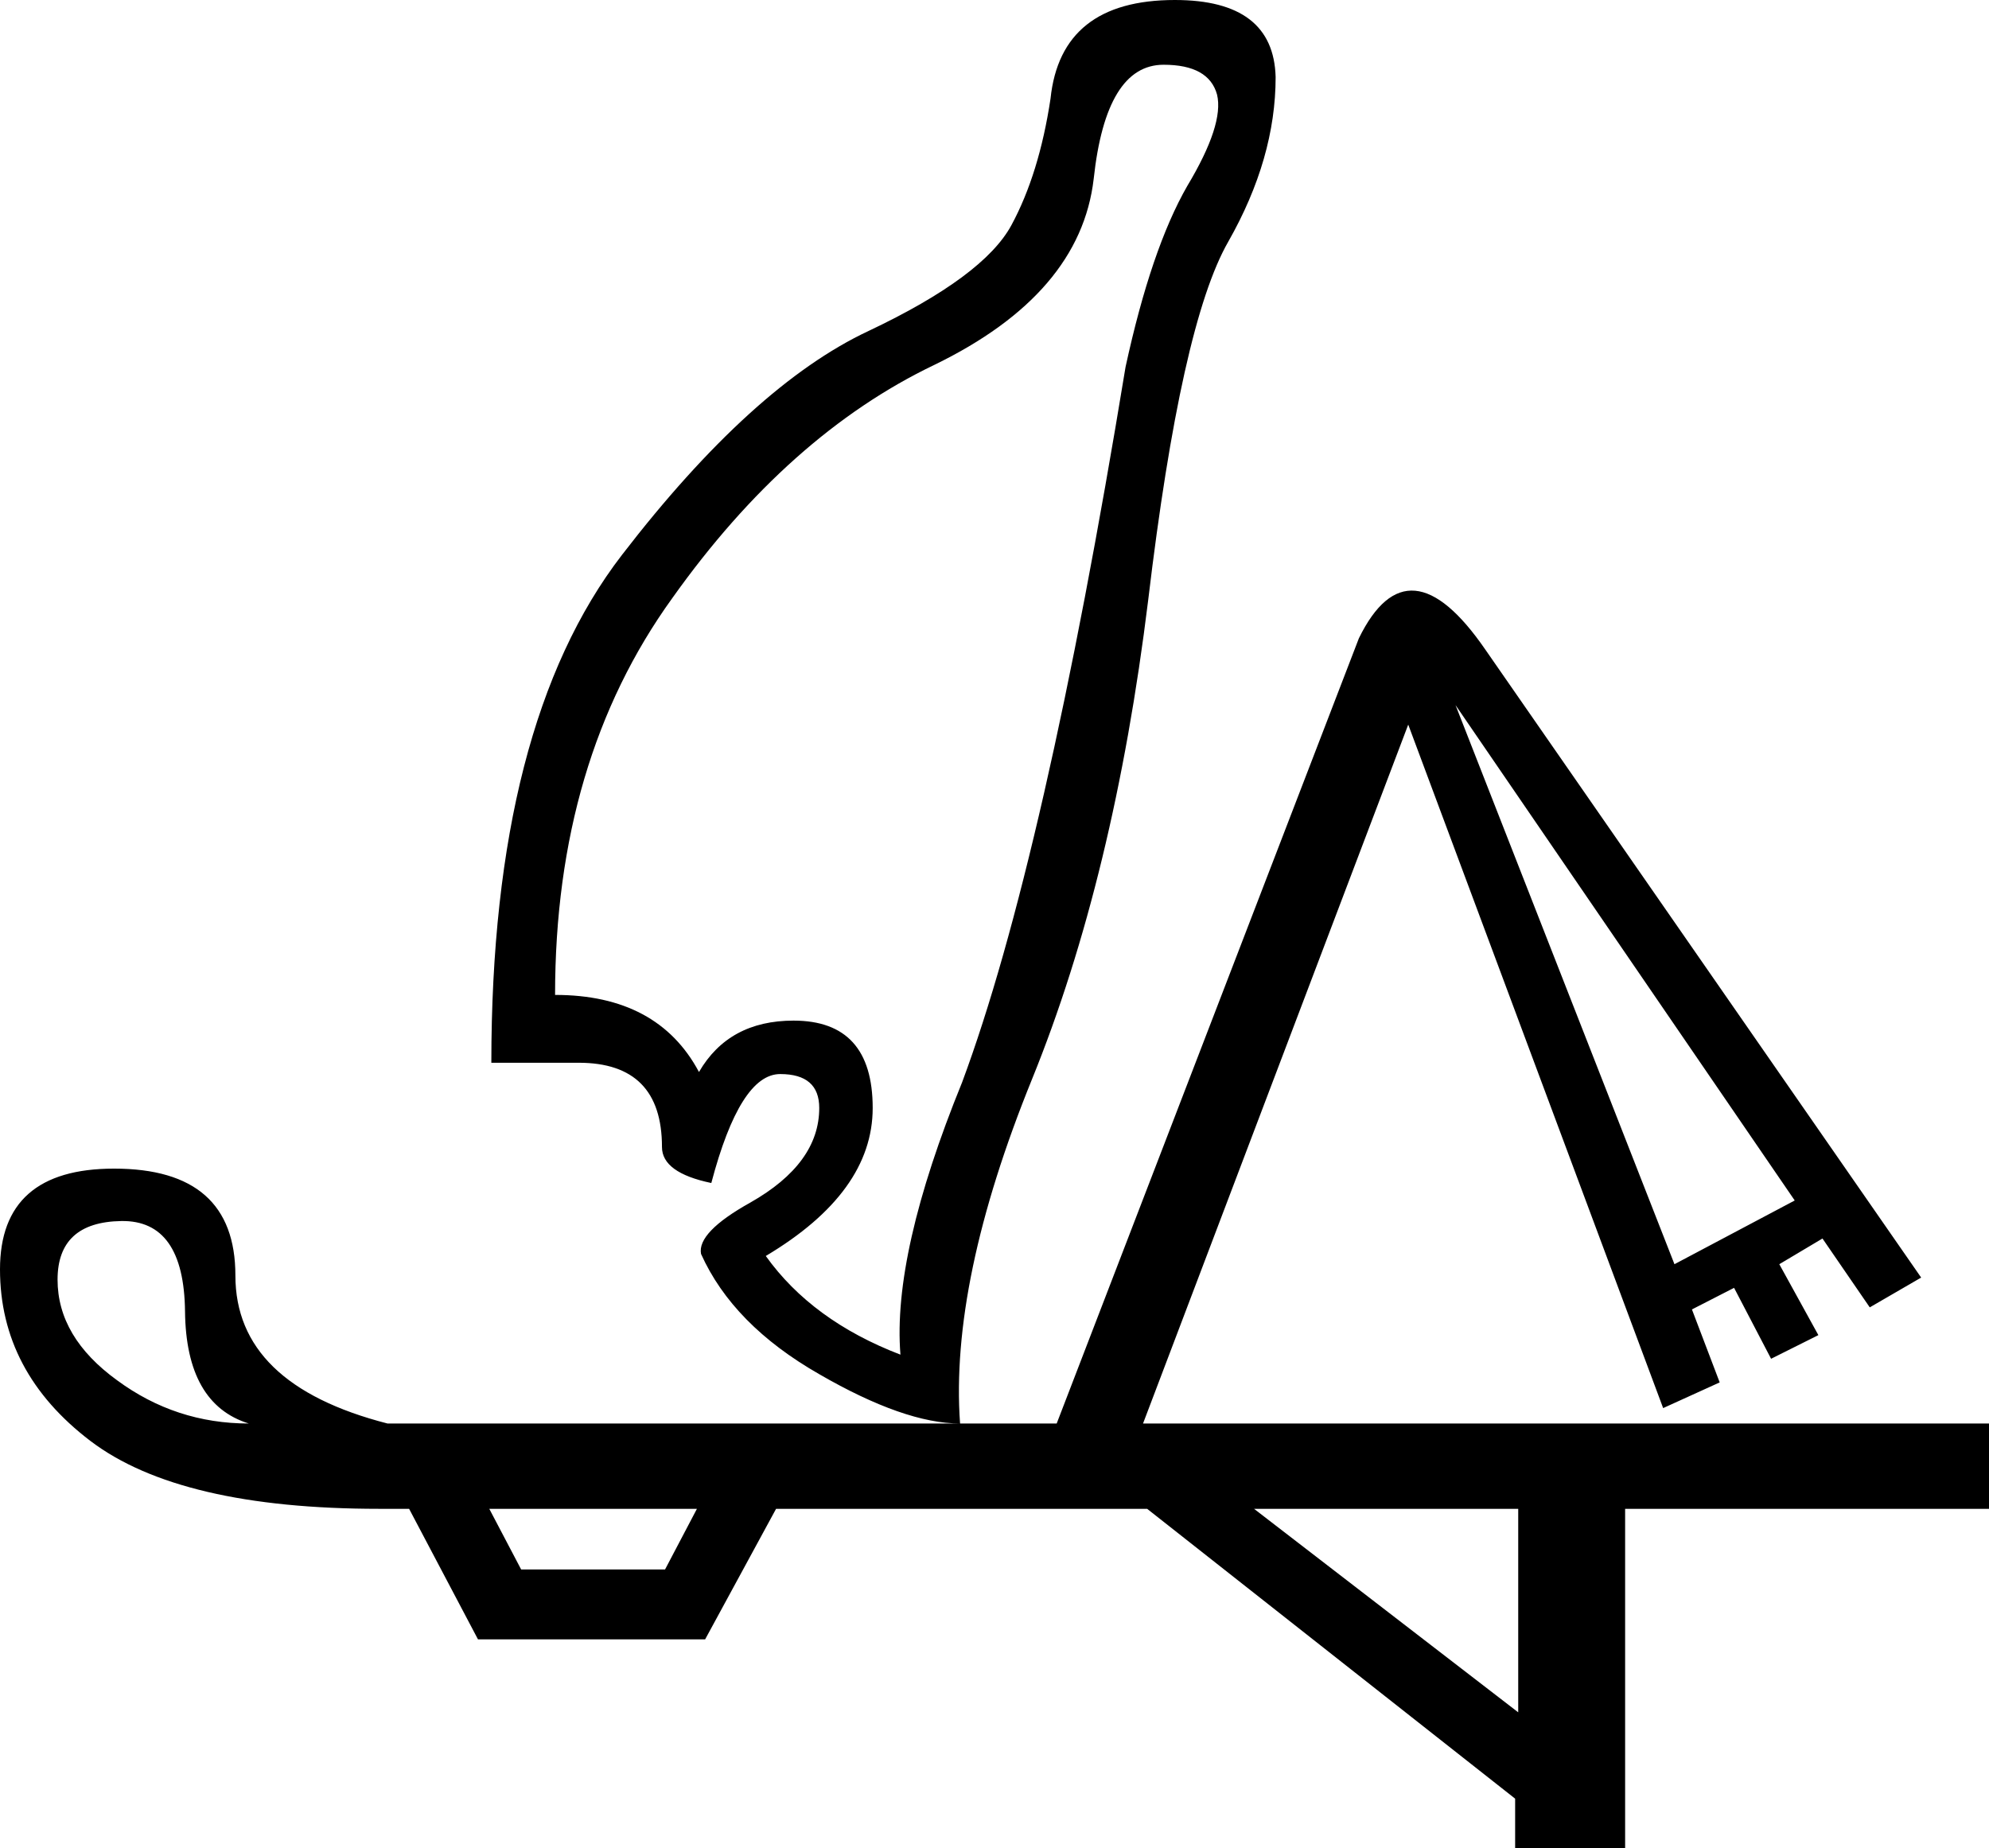 <?xml version='1.0' encoding ='UTF-8' standalone='yes'?>
<svg width='19.35' height='17.98' xmlns='http://www.w3.org/2000/svg' xmlns:xlink='http://www.w3.org/1999/xlink' xmlns:inkscape='http://www.inkscape.org/namespaces/inkscape'>
<path style='fill:#000000; stroke:none' d=' M 14.77 14.68  L 12.2 14.68  L 14.77 16.66  L 14.77 14.68  Z  M 2.42 13.85  Q 1.81 13.66 1.8 12.76  Q 1.79 11.87 1.18 11.88  Q 0.56 11.89 0.56 12.45  Q 0.56 13.01 1.14 13.43  Q 1.71 13.85 2.42 13.85  Z  M 6.78 14.68  L 4.76 14.68  L 5.07 15.27  L 6.47 15.27  L 6.78 14.68  Z  M 11.43 0  Q 12.39 0 12.41 0.75  Q 12.41 1.54 11.95 2.35  Q 11.49 3.15 11.17 5.84  Q 10.84 8.53 10.04 10.5  Q 9.24 12.47 9.34 13.85  Q 8.8 13.85 7.97 13.37  Q 7.13 12.89 6.82 12.2  Q 6.78 11.99 7.3 11.7  Q 7.97 11.32 7.97 10.78  Q 7.97 10.45 7.59 10.45  Q 7.2 10.45 6.92 11.51  Q 6.44 11.41 6.44 11.16  Q 6.44 10.34 5.63 10.34  L 4.78 10.34  Q 4.78 7.05 6.05 5.4  Q 7.32 3.75 8.45 3.22  Q 9.57 2.69 9.84 2.19  Q 10.11 1.69 10.22 0.96  Q 10.32 0 11.43 0  Z  M 5.4 9.68  Q 6.4 9.68 6.8 10.43  Q 7.09 9.93 7.72 9.93  Q 8.49 9.93 8.49 10.78  Q 8.49 11.6 7.45 12.22  Q 7.9 12.85 8.76 13.18  Q 8.68 12.2 9.36 10.53  Q 10.16 8.38 10.95 3.57  Q 11.2 2.42 11.55 1.81  Q 11.91 1.21 11.84 0.92  Q 11.76 0.63 11.32 0.63  Q 10.76 0.63 10.64 1.74  Q 10.51 2.86 9.09 3.55  Q 7.67 4.23 6.54 5.82  Q 5.4 7.4 5.4 9.68  Z  M 10.28 13.85  L 13.22 6.21  Q 13.7 5.23 14.45 6.32  L 18.69 12.43  L 18.19 12.72  L 17.73 12.05  L 17.31 12.3  L 17.69 12.99  L 17.23 13.22  L 16.87 12.53  L 16.46 12.74  L 16.73 13.45  L 16.18 13.7  L 13.7 7.05  L 11.12 13.85  L 19.35 13.85  L 19.35 14.68  L 15.81 14.68  L 15.81 17.98  L 14.74 17.98  L 14.74 17.5  L 11.16 14.68  L 7.55 14.68  L 6.86 15.95  L 4.65 15.95  L 3.98 14.68  L 3.69 14.68  Q 1.75 14.68 0.88 14.02  Q 0 13.35 0 12.35  Q 0 11.37 1.11 11.37  Q 2.29 11.37 2.29 12.41  Q 2.29 13.47 3.77 13.85  L 3.77 13.85  L 10.28 13.85  Z  M 17.46 11.68  L 14.16 6.86  L 16.29 12.3  L 17.46 11.68  Z '/></svg>
